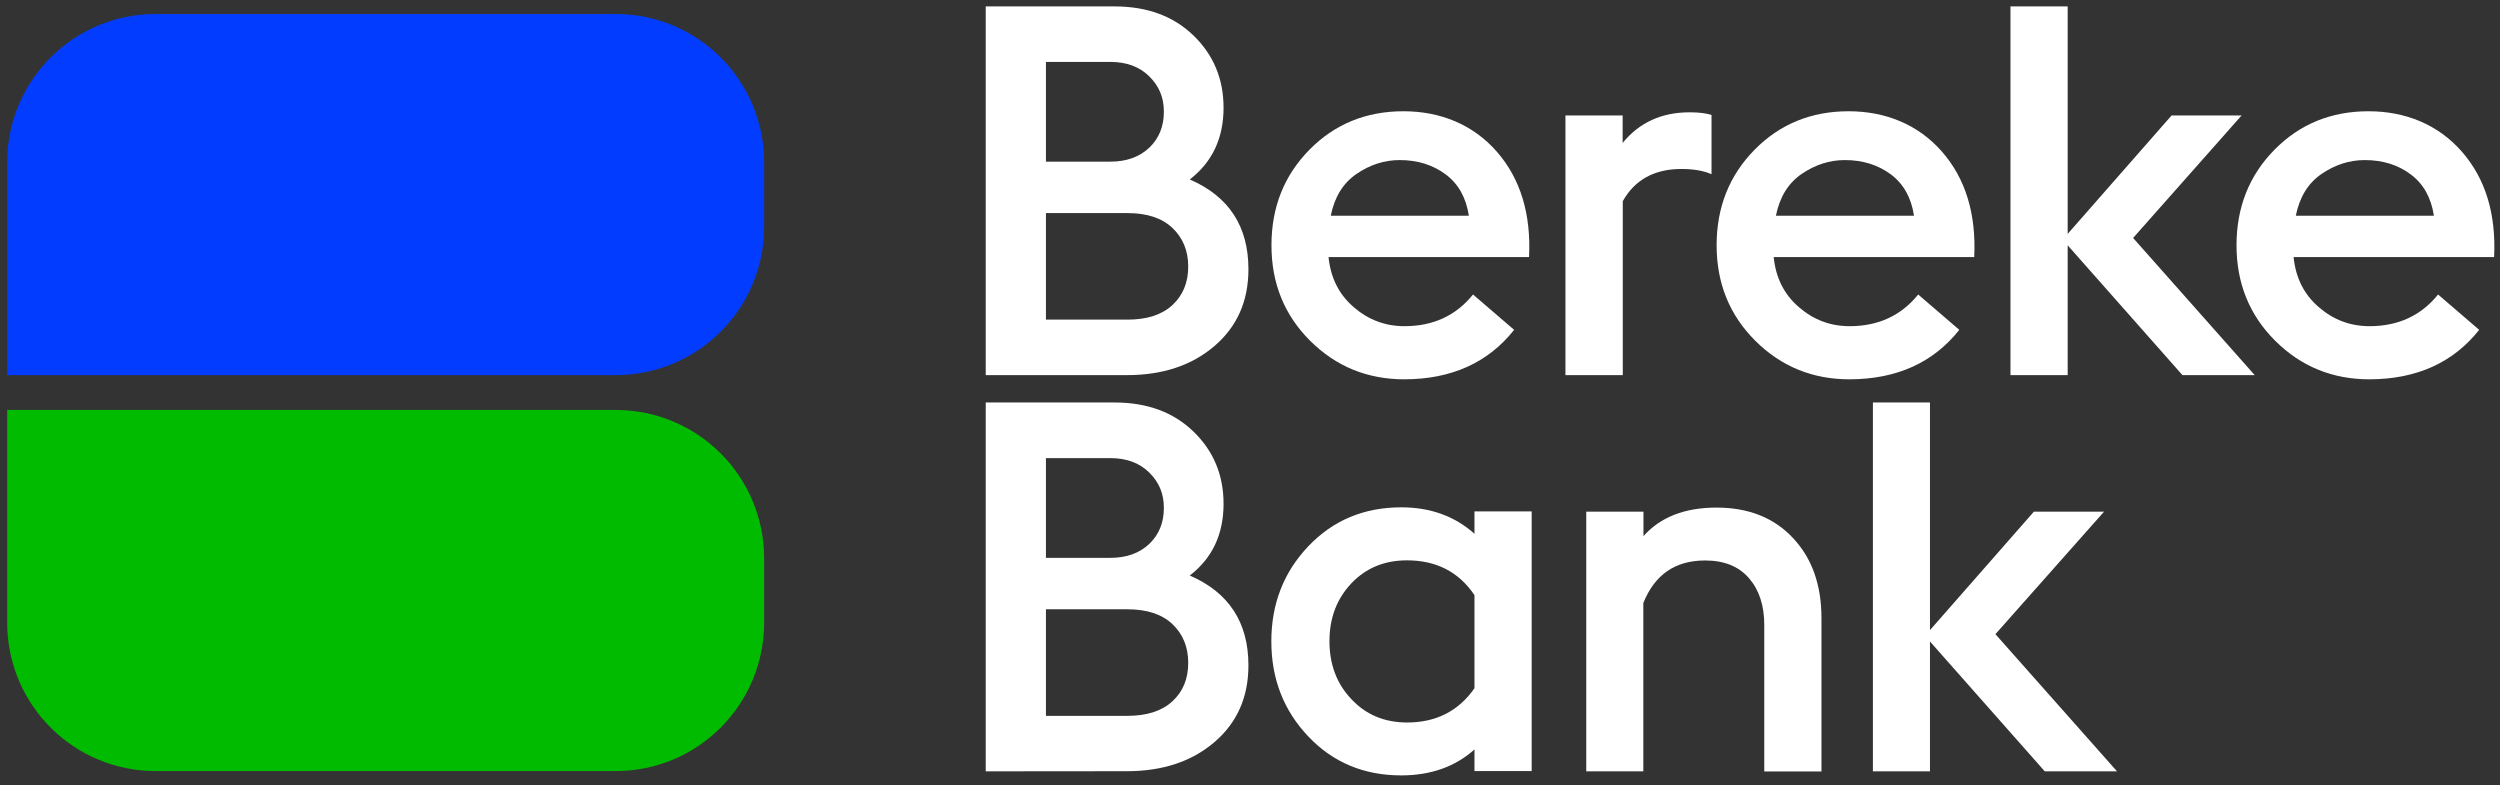 <?xml version="1.0" encoding="utf-8"?>
<svg width="191px" height="60px" viewBox="0 0 191 60" version="1.1" xmlns:xlink="http://www.w3.org/1999/xlink" xmlns="http://www.w3.org/2000/svg">
  <rect x="0" y="0" width="191" height="60" fill="#333333" stroke="none"/>
  <defs>
    <path d="M0 0L191 0L191 60L0 60L0 0Z" id="path_1" />
    <clipPath id="clip_1">
      <use xlink:href="#path_1" />
    </clipPath>
  </defs>
  <g id="logo_white" clip-path="url(#clip_1)">
    <path d="M0 0L191 0L191 60L0 60L0 0Z" id="logo_white" fill="none" fill-rule="evenodd" stroke="none" />
    <path d="M47.03 1.07C53.31 1.07 58.38 6.14 58.38 12.42L58.38 17.31C58.38 23.59 53.31 28.66 47.03 28.66L0.55 28.66L0.55 12.42C0.55 6.14 5.62 1.07 11.9 1.07L47.03 1.07L47.03 1.07Z" id="Фигура" fill="#023DFF" stroke="none" />
    <path d="M47.03 58.91C53.31 58.91 58.38 53.84 58.38 47.56L58.38 42.67C58.38 36.39 53.31 31.32 47.03 31.32L0.55 31.32L0.55 47.56C0.55 53.84 5.62 58.91 11.9 58.91L47.03 58.91L47.03 58.91Z" id="Фигура" fill="#00BB00" stroke="none" />
    <path d="M79.91 24.42L86.14 24.42C87.62 24.42 88.77 24.05 89.57 23.31C90.37 22.57 90.78 21.59 90.78 20.37C90.78 19.15 90.37 18.17 89.57 17.41C88.76 16.65 87.62 16.28 86.14 16.28L79.91 16.28L79.91 24.42L79.91 24.42ZM79.91 12.35L84.83 12.35C86.07 12.35 87.06 11.99 87.81 11.28C88.55 10.57 88.92 9.65 88.92 8.54C88.92 7.43 88.55 6.58 87.81 5.84C87.07 5.1 86.07 4.73 84.83 4.73L79.91 4.73L79.91 12.35L79.91 12.35ZM75.31 28.66L75.31 0.49L85.15 0.49C87.64 0.49 89.65 1.23 91.18 2.71C92.71 4.19 93.48 6.03 93.48 8.23C93.48 10.56 92.62 12.38 90.9 13.71C93.89 15.01 95.38 17.29 95.38 20.57C95.38 23.01 94.51 24.96 92.78 26.44C91.05 27.92 88.82 28.66 86.09 28.66L75.31 28.66L75.31 28.66Z" id="Фигура" fill="#FFFFFF" fill-rule="evenodd" stroke="none" />
    <path d="M106.94 12.23C105.77 12.23 104.68 12.58 103.65 13.28C102.62 13.98 101.96 15.04 101.67 16.48L112.22 16.48C112.01 15.1 111.42 14.05 110.46 13.33C109.48 12.6 108.31 12.23 106.94 12.23L106.94 12.23ZM107.3 28.98C104.47 28.98 102.07 28 100.1 26.04C98.13 24.08 97.14 21.65 97.14 18.74C97.14 15.83 98.11 13.4 100.04 11.44C101.97 9.48 104.37 8.5 107.22 8.5C110.07 8.5 112.56 9.53 114.36 11.59C116.16 13.65 116.98 16.34 116.82 19.64L101.5 19.64C101.66 21.23 102.3 22.5 103.43 23.47C104.55 24.44 105.84 24.92 107.3 24.92C109.5 24.92 111.24 24.11 112.54 22.5L115.68 25.2C113.69 27.71 110.9 28.97 107.3 28.98L107.3 28.98Z" id="Фигура" fill="#FFFFFF" fill-rule="evenodd" stroke="none" />
    <path d="M119.6 28.66L119.6 8.82L123.97 8.82L123.97 10.92C125.24 9.36 126.95 8.58 129.09 8.58C129.78 8.58 130.34 8.65 130.76 8.78L130.76 13.31C130.15 13.04 129.38 12.91 128.46 12.91C126.4 12.91 124.9 13.73 123.98 15.37L123.98 28.66L119.6 28.66L119.6 28.66Z" id="Фигура" fill="#FFFFFF" stroke="none" />
    <path d="M140.95 12.23C139.78 12.23 138.69 12.58 137.66 13.28C136.63 13.98 135.97 15.04 135.68 16.48L146.23 16.48C146.02 15.1 145.43 14.05 144.47 13.33C143.49 12.6 142.32 12.23 140.95 12.23L140.95 12.23ZM141.31 28.98C138.48 28.98 136.08 28 134.11 26.04C132.14 24.08 131.15 21.65 131.15 18.74C131.15 15.83 132.12 13.4 134.05 11.44C135.98 9.48 138.38 8.5 141.23 8.5C144.08 8.5 146.57 9.53 148.37 11.59C150.17 13.65 150.99 16.34 150.83 19.64L135.51 19.64C135.67 21.23 136.31 22.5 137.44 23.47C138.56 24.44 139.85 24.92 141.31 24.92C143.51 24.92 145.25 24.11 146.55 22.5L149.69 25.2C147.7 27.71 144.91 28.97 141.31 28.98L141.31 28.98Z" id="Фигура" fill="#FFFFFF" fill-rule="evenodd" stroke="none" />
    <path d="M153.6 28.66L153.6 0.49L157.97 0.49L157.97 17.87L165.91 8.82L171.26 8.82L162.97 18.18L172.26 28.66L166.74 28.66L157.97 18.74L157.97 28.66L153.6 28.66L153.6 28.66Z" id="Фигура" fill="#FFFFFF" stroke="none" />
    <path d="M180.67 12.23C179.5 12.23 178.41 12.58 177.38 13.28C176.35 13.98 175.69 15.04 175.4 16.48L185.95 16.48C185.74 15.1 185.15 14.05 184.19 13.33C183.22 12.6 182.05 12.23 180.67 12.23L180.67 12.23ZM181.03 28.98C178.2 28.98 175.8 28 173.83 26.04C171.86 24.08 170.87 21.65 170.87 18.74C170.87 15.83 171.84 13.4 173.77 11.44C175.7 9.48 178.1 8.5 180.95 8.5C183.8 8.5 186.29 9.53 188.09 11.59C189.89 13.65 190.71 16.34 190.55 19.64L175.23 19.64C175.39 21.23 176.03 22.5 177.16 23.47C178.28 24.44 179.57 24.92 181.03 24.92C183.23 24.92 184.97 24.11 186.27 22.5L189.41 25.2C187.42 27.71 184.63 28.97 181.03 28.98L181.03 28.98Z" id="Фигура" fill="#FFFFFF" fill-rule="evenodd" stroke="none" />
    <path d="M79.91 54.69L86.14 54.69C87.62 54.69 88.77 54.32 89.57 53.58C90.38 52.84 90.78 51.86 90.78 50.64C90.78 49.42 90.37 48.44 89.57 47.68C88.76 46.92 87.62 46.55 86.14 46.55L79.91 46.55L79.91 54.69L79.91 54.69ZM79.91 42.62L84.83 42.62C86.07 42.62 87.06 42.26 87.81 41.55C88.55 40.84 88.92 39.92 88.92 38.81C88.92 37.7 88.55 36.85 87.81 36.11C87.07 35.37 86.07 35 84.83 35L79.91 35L79.91 42.62L79.91 42.62ZM75.31 58.93L75.31 30.75L85.15 30.75C87.64 30.75 89.65 31.49 91.18 32.97C92.71 34.45 93.48 36.29 93.48 38.49C93.48 40.82 92.62 42.64 90.9 43.97C93.89 45.27 95.38 47.55 95.38 50.83C95.38 53.27 94.51 55.22 92.78 56.7C91.05 58.18 88.82 58.92 86.09 58.92L75.31 58.93L75.31 58.93Z" id="Фигура" fill="#FFFFFF" fill-rule="evenodd" stroke="none" />
    <path d="M107.49 55.2C109.71 55.2 111.43 54.33 112.65 52.58L112.65 45.47C111.46 43.7 109.74 42.81 107.49 42.81C105.77 42.81 104.35 43.4 103.24 44.57C102.13 45.75 101.57 47.22 101.57 48.99C101.57 50.76 102.13 52.24 103.24 53.41C104.36 54.61 105.77 55.19 107.49 55.2L107.49 55.2ZM112.65 58.93L112.65 57.26C111.17 58.58 109.3 59.24 107.06 59.24C104.2 59.24 101.83 58.25 99.95 56.26C98.07 54.28 97.13 51.86 97.13 49C97.13 46.14 98.07 43.72 99.95 41.74C101.83 39.76 104.2 38.76 107.06 38.76C109.28 38.76 111.15 39.44 112.65 40.78L112.65 39.07L117.02 39.07L117.02 58.91L112.65 58.91L112.65 58.93L112.65 58.93Z" id="Фигура" fill="#FFFFFF" fill-rule="evenodd" stroke="none" />
    <path d="M121.19 58.93L121.19 39.09L125.56 39.09L125.56 40.96C126.86 39.5 128.72 38.78 131.15 38.78C133.58 38.78 135.53 39.55 136.98 41.1C138.44 42.65 139.16 44.69 139.16 47.23L139.16 58.94L134.79 58.94L134.79 47.74C134.79 46.26 134.4 45.07 133.62 44.17C132.84 43.27 131.72 42.82 130.27 42.82C127.99 42.82 126.42 43.9 125.55 46.07L125.55 58.93L121.19 58.93L121.19 58.93Z" id="Фигура" fill="#FFFFFF" stroke="none" />
    <path d="M143.09 58.93L143.09 30.75L147.45 30.75L147.45 48.14L155.39 39.09L160.75 39.09L152.45 48.45L161.74 58.93L156.22 58.93L147.45 49.01L147.45 58.93L143.09 58.93L143.09 58.93Z" id="Фигура" fill="#FFFFFF" stroke="none" />
  </g>
</svg>